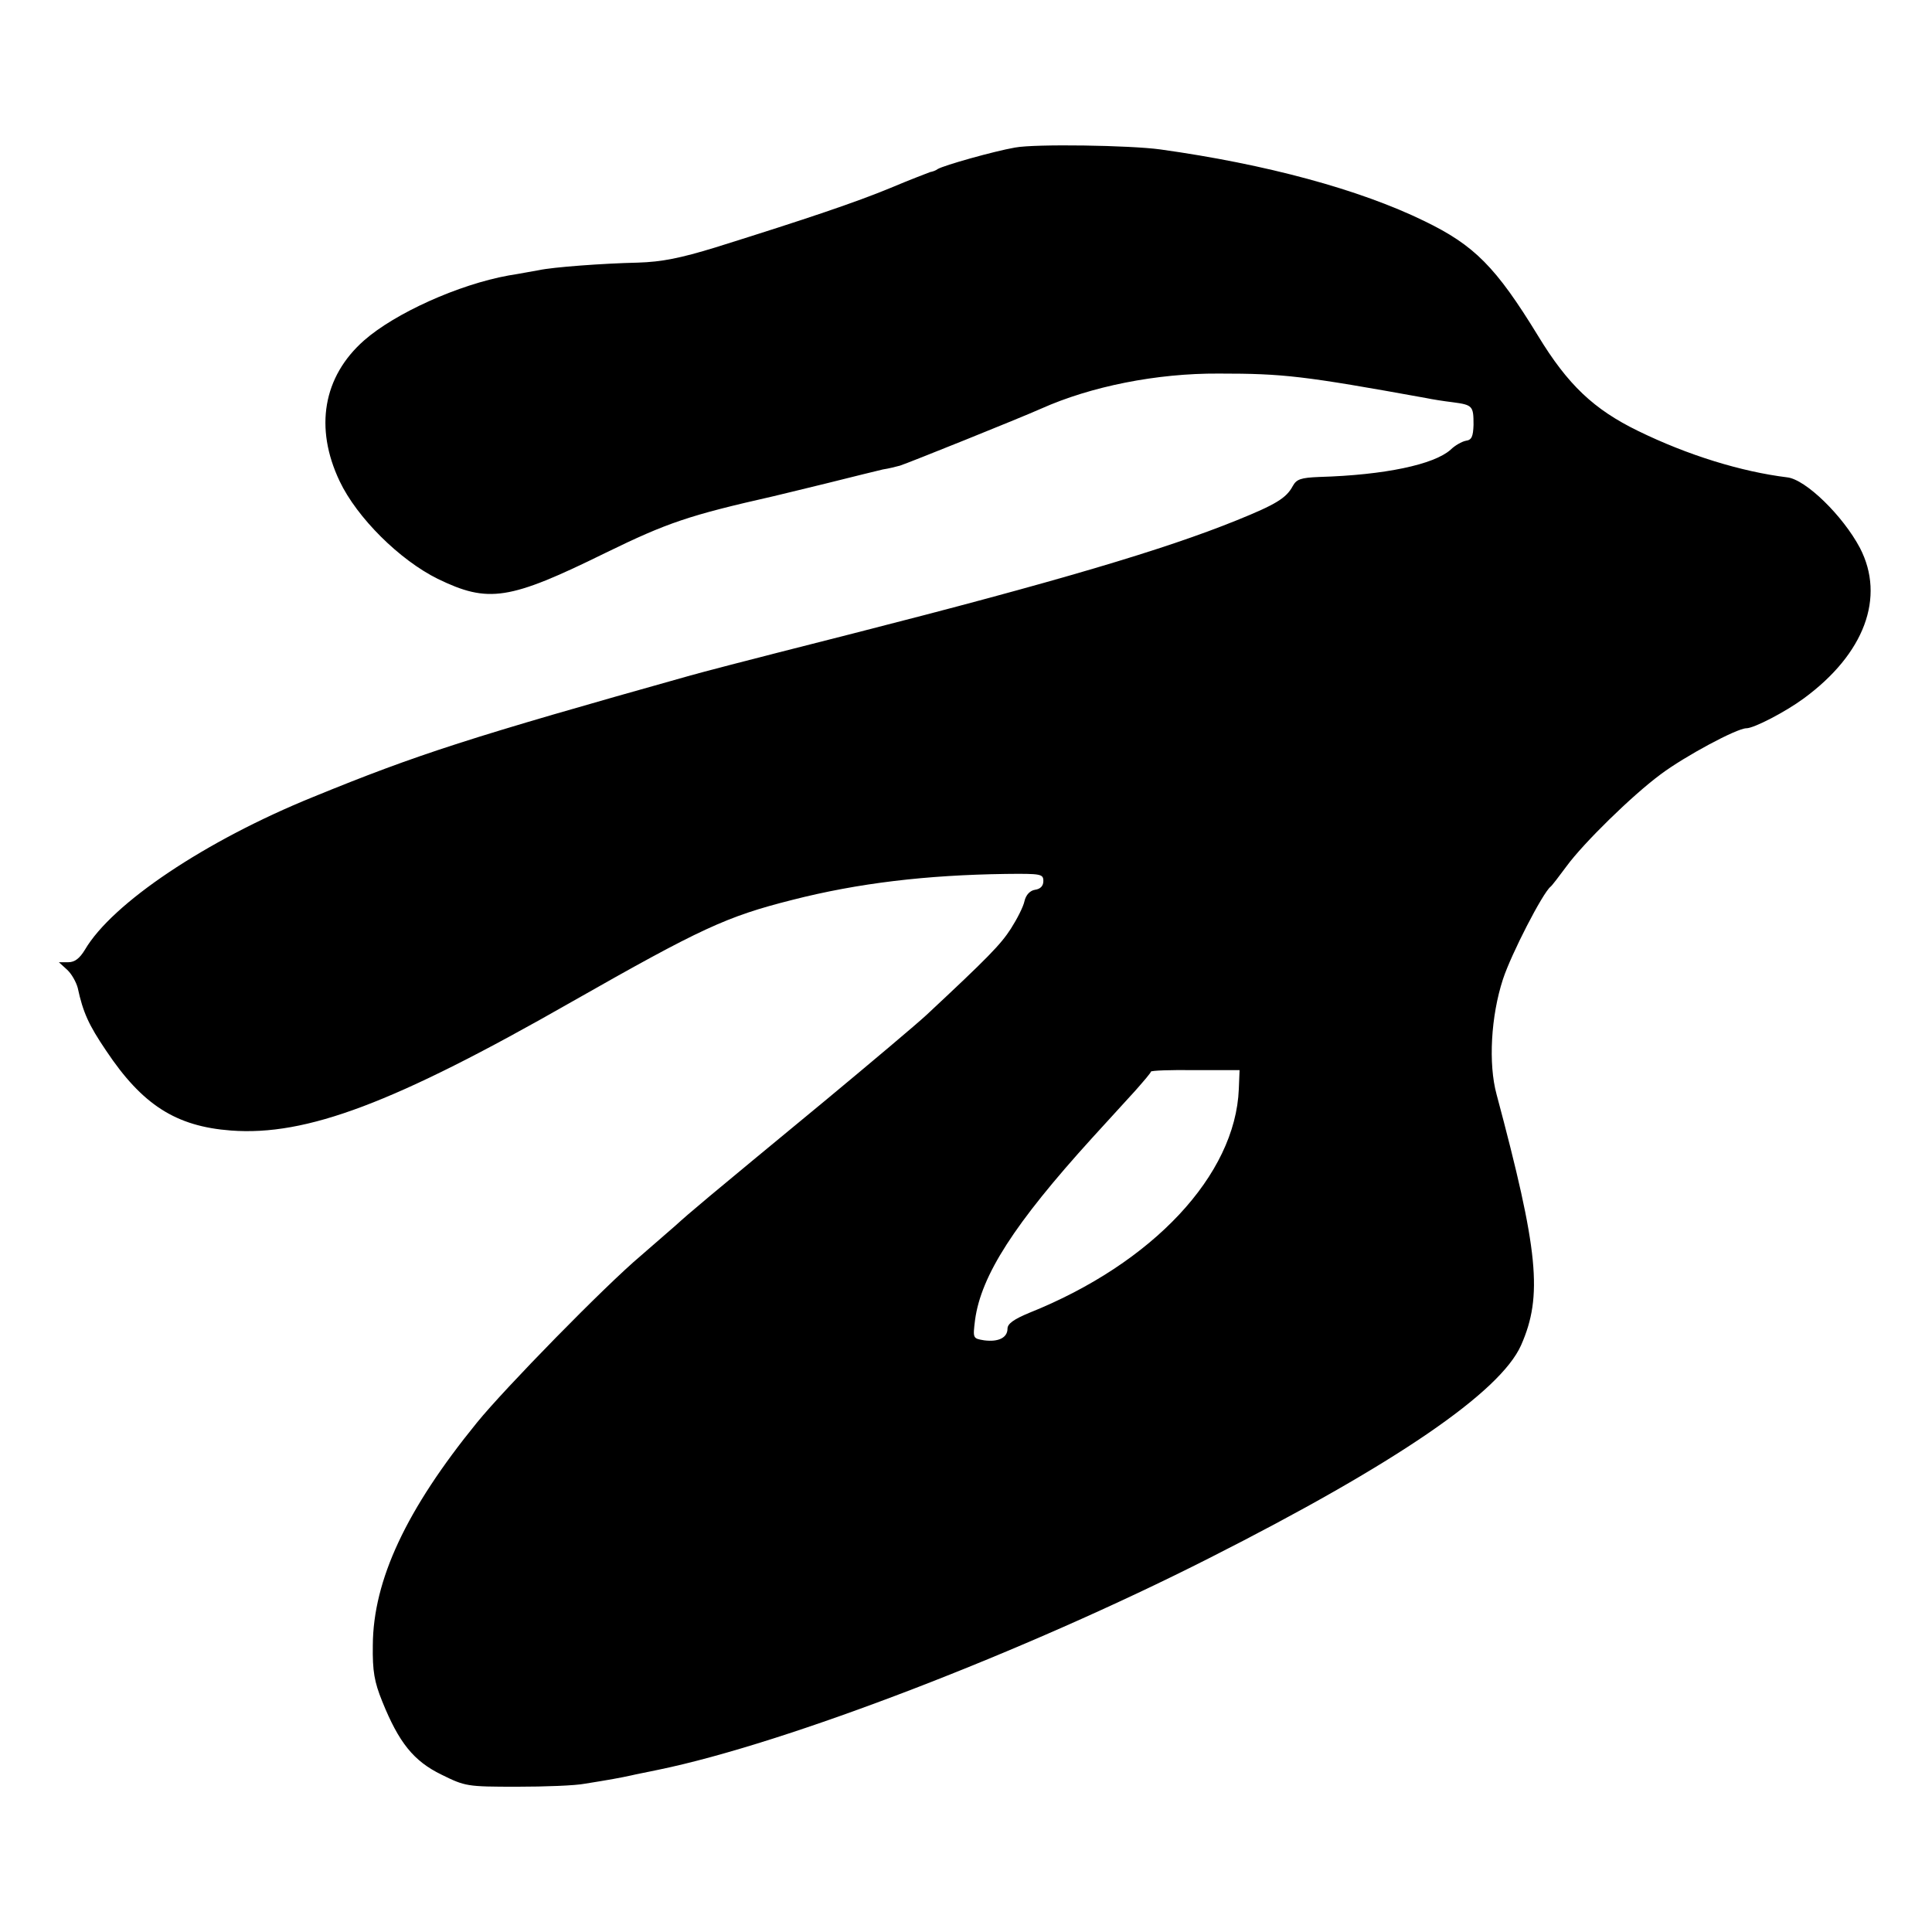 <?xml version="1.0" standalone="no"?>
<!DOCTYPE svg PUBLIC "-//W3C//DTD SVG 20010904//EN"
 "http://www.w3.org/TR/2001/REC-SVG-20010904/DTD/svg10.dtd">
<svg version="1.0" xmlns="http://www.w3.org/2000/svg"
 width="512pt" height="512pt" viewBox="0 0 512 512"
 preserveAspectRatio="xMidYMid meet">
<g transform="translate(0,512) scale(0.1,-0.1)"
fill="#000000" stroke="none">
<path d="M2690 4729 c-57 -10 -188 -47 -205 -57 -5 -4 -14 -7 -20 -8 -5 -2
-53 -20 -105 -42 -92 -38 -219 -81 -465 -158 -92 -28 -140 -38 -205 -40 -92
-2 -226 -12 -262 -20 -13 -2 -48 -9 -80 -14 -133 -24 -301 -100 -383 -172
-109 -96 -132 -232 -65 -373 46 -97 159 -209 260 -259 134 -65 189 -57 445 69
164 80 220 99 445 150 8 2 71 17 140 34 69 17 136 34 150 37 14 2 34 7 45 10
22 7 318 126 374 151 132 59 306 94 471 93 172 0 224 -6 550 -65 14 -3 45 -8
70 -11 53 -7 55 -10 55 -60 -1 -31 -5 -40 -20 -42 -11 -2 -30 -13 -41 -24 -44
-39 -174 -67 -348 -72 -49 -2 -60 -6 -70 -24 -17 -32 -45 -49 -149 -91 -190
-77 -476 -162 -1017 -300 -327 -83 -390 -100 -430 -111 -584 -164 -724 -209
-1000 -322 -286 -116 -533 -282 -605 -405 -14 -23 -27 -33 -44 -33 l-25 0 22
-20 c12 -11 24 -33 28 -48 14 -65 29 -98 75 -166 96 -144 185 -201 331 -212
200 -15 432 72 903 341 343 195 410 226 584 270 176 45 356 66 566 69 94 1
100 0 100 -19 0 -13 -8 -21 -22 -23 -13 -2 -24 -13 -28 -30 -3 -15 -20 -48
-36 -73 -27 -42 -60 -76 -224 -229 -27 -25 -147 -126 -265 -224 -332 -274
-358 -296 -400 -334 -14 -12 -55 -48 -92 -80 -94 -79 -361 -352 -434 -442
-188 -231 -275 -418 -276 -590 -1 -69 4 -97 25 -149 44 -109 83 -158 157 -194
63 -31 67 -32 200 -32 74 0 155 3 180 8 63 10 96 16 123 22 12 3 44 9 72 15
340 70 971 313 1460 561 494 250 771 440 826 564 58 131 46 250 -65 665 -22
81 -15 207 17 305 22 67 105 228 126 245 4 3 23 28 43 55 44 60 172 186 249
243 64 48 202 122 227 122 20 0 103 43 152 79 161 118 217 268 149 399 -45 85
-144 182 -193 187 -121 15 -262 58 -395 123 -117 57 -186 122 -265 252 -112
183 -169 240 -301 304 -172 84 -420 151 -700 190 -80 11 -331 15 -385 5z m593
-2495 c-9 -228 -228 -462 -555 -593 -41 -17 -58 -29 -58 -42 0 -24 -24 -36
-62 -31 -30 5 -30 5 -24 54 16 118 104 255 310 482 40 44 92 101 115 126 22
25 41 47 41 50 0 3 53 5 117 4 l118 0 -2 -50z"/>
</g>
</svg>
